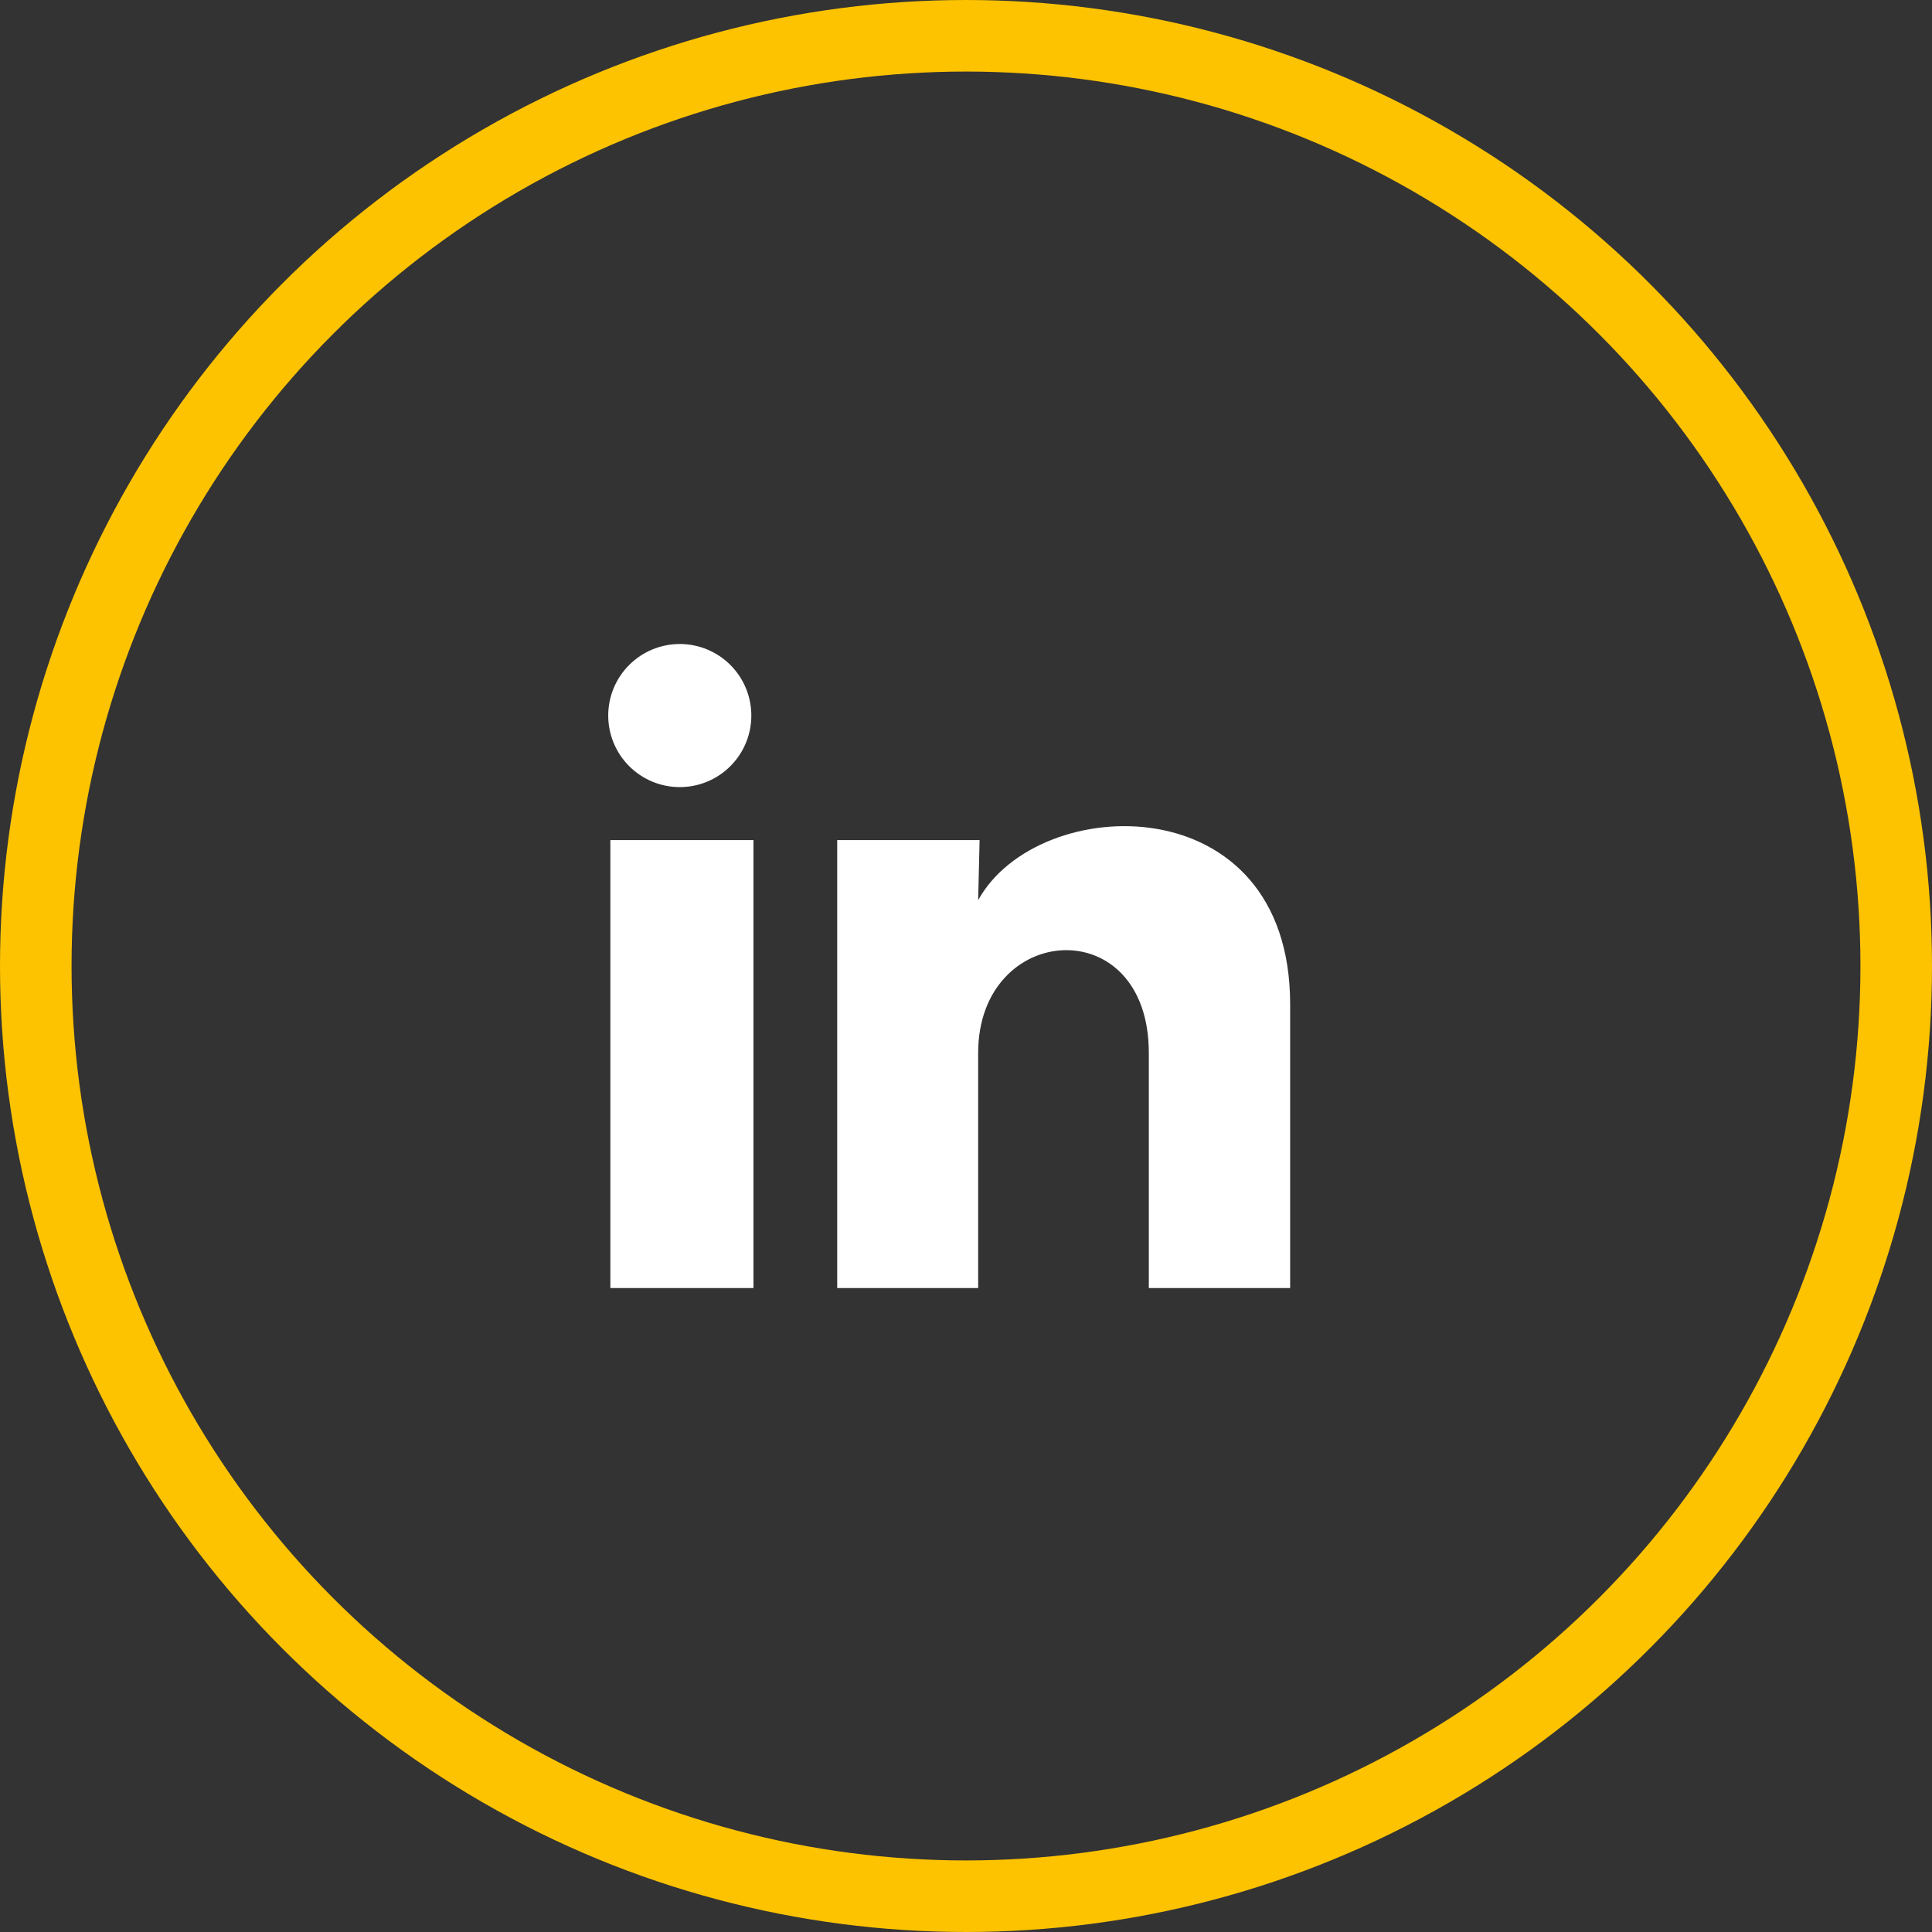 <?xml version="1.0" encoding="UTF-8"?>
<svg xmlns="http://www.w3.org/2000/svg" width="54" height="54" viewBox="0 0 54 54" fill="none">
  <rect x="0" y="0" width="54" height="54" fill="#333333" stroke="none"/>
  <circle cx="27" cy="27" r="26" stroke="#FDC300" stroke-width="2"></circle>
  <path d="M21 20.001C21 20.531 20.789 21.04 20.413 21.415C20.038 21.79 19.529 22 18.999 22C18.469 22 17.96 21.789 17.585 21.413C17.21 21.038 17 20.529 17 19.999C17 19.469 17.211 18.96 17.587 18.585C17.962 18.21 18.471 18 19.001 18C19.531 18 20.04 18.211 20.415 18.587C20.79 18.962 21 19.471 21 20.001ZM21.06 23.481H17.06V36.001H21.06V23.481ZM27.38 23.481H23.4V36.001H27.34V29.431C27.34 25.771 32.11 25.431 32.11 29.431V36.001H36.06V28.071C36.06 21.901 29 22.131 27.34 25.161L27.38 23.481Z" fill="white"></path>
</svg>
